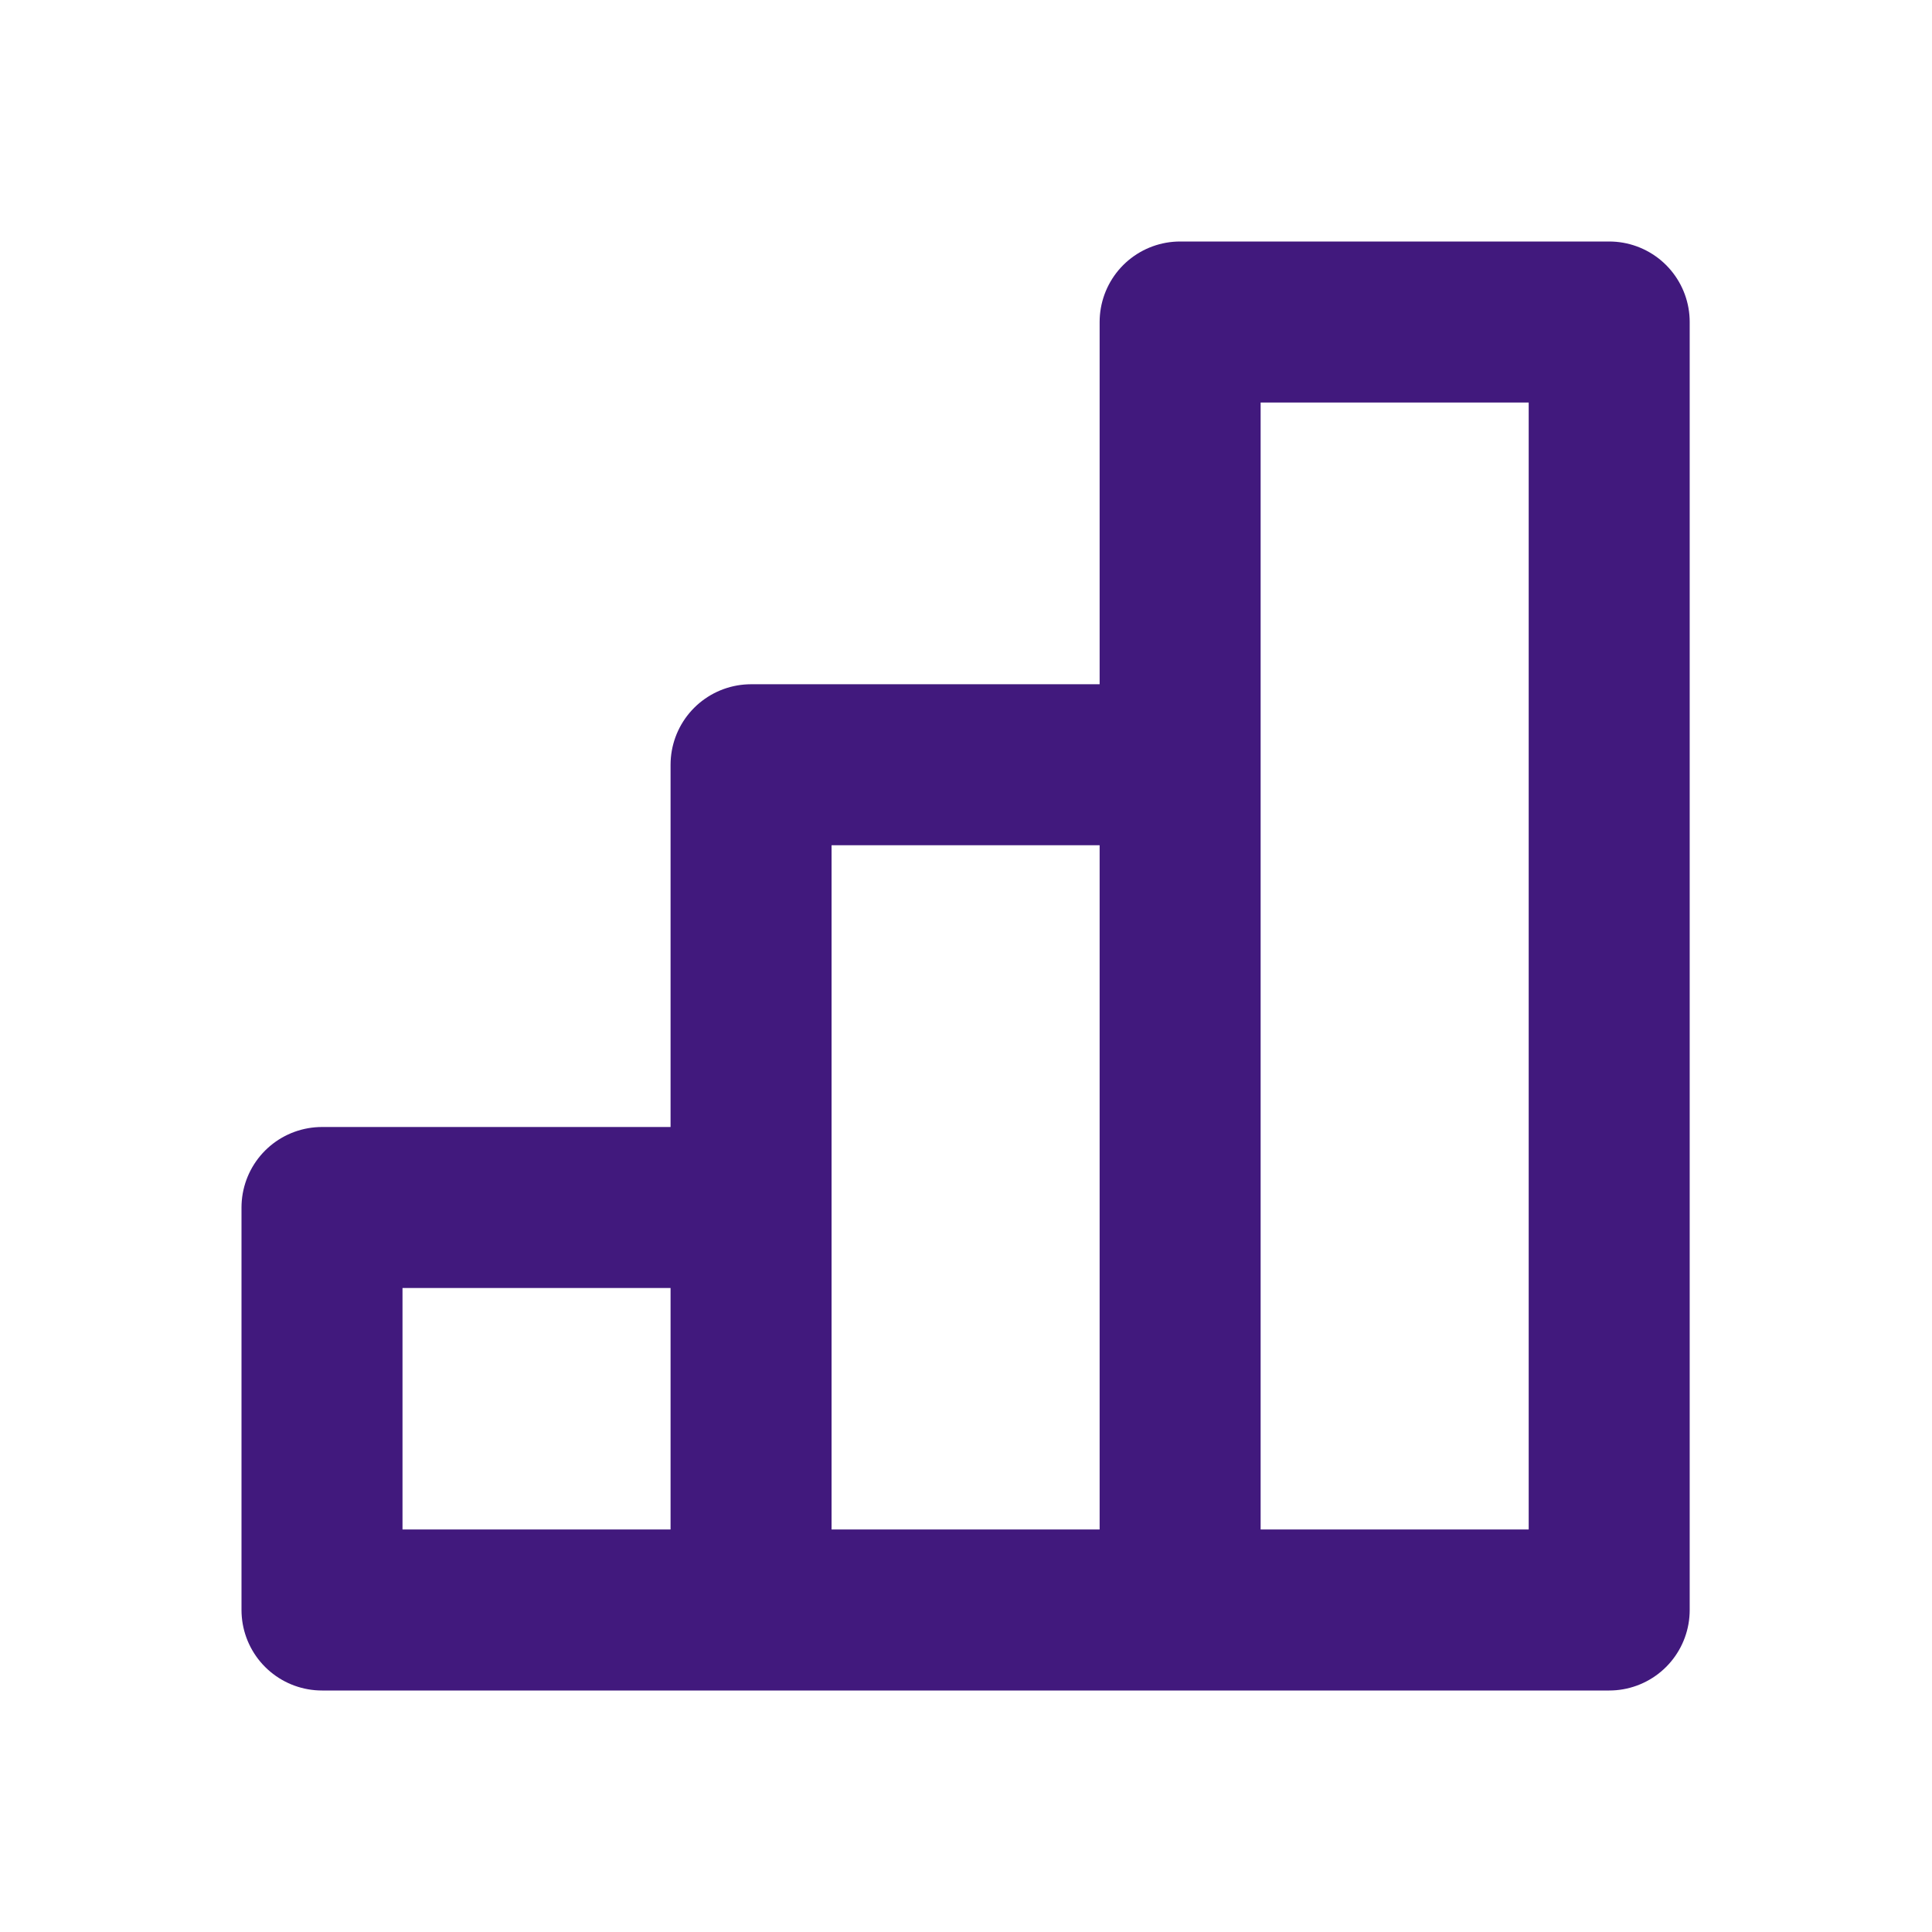 <svg width="24" height="24" viewBox="0 0 24 24" fill="none" xmlns="http://www.w3.org/2000/svg">
<path d="M9.33 20V15H4V20H9.33ZM9.33 20H14.66M9.33 20L9.33 9.5H14.66V20M14.66 20H19.99V4H14.66V20Z" stroke="#41197D" stroke-width="2" stroke-linecap="square" stroke-linejoin="round"/>
</svg>
